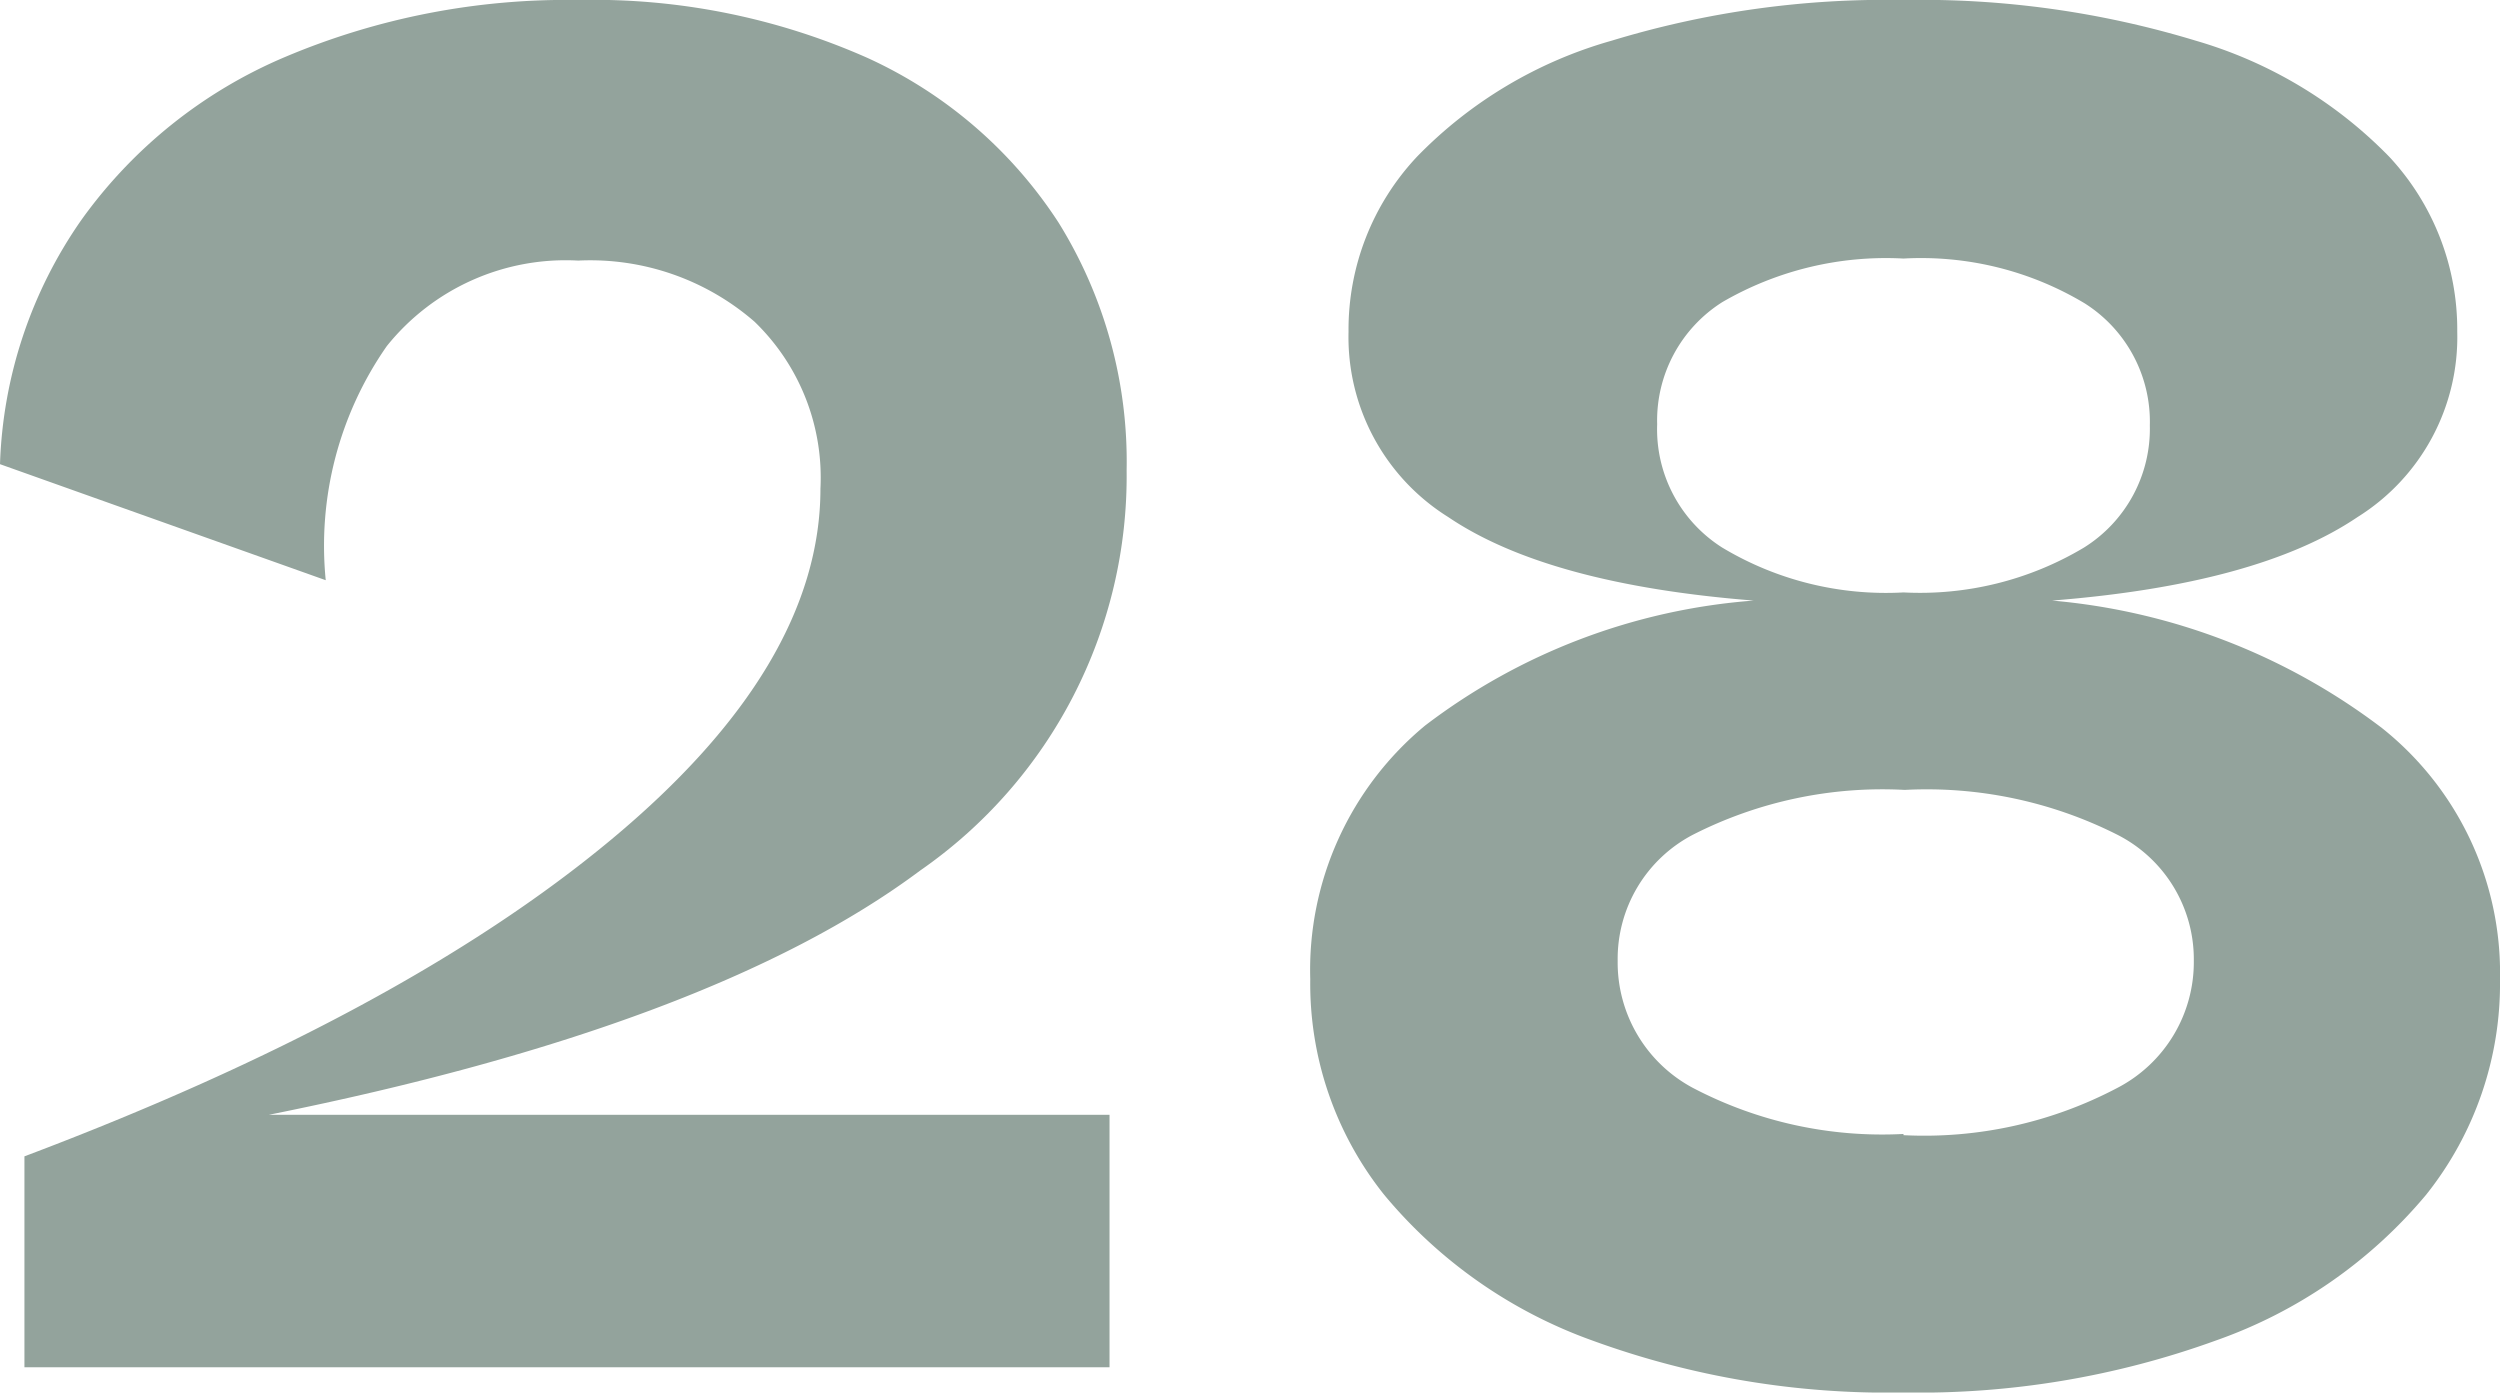 <svg xmlns="http://www.w3.org/2000/svg" viewBox="0 0 61.4 34.2"><defs><style>.cls-1{fill:#93a39c;}</style></defs><g id="レイヤー_2" data-name="レイヤー 2"><g id="_2nd_layer" data-name="2nd layer"><g id="_28" data-name="28"><path class="cls-1" d="M22.6,21.38q-5.1,3.81-16,6H27.25v6.2H.6V28.4Q9.85,24.91,15,20.63T20.15,12a5.32,5.32,0,0,0-1.62-4.1,6.15,6.15,0,0,0-4.33-1.5,5.63,5.63,0,0,0-4.7,2.1A8.57,8.57,0,0,0,8,14.25L0,11.4a11.09,11.09,0,0,1,2-6,11.79,11.79,0,0,1,5-4A17.76,17.76,0,0,1,14.2,0a16.6,16.6,0,0,1,7.1,1.42A11.06,11.06,0,0,1,26,5.47a11.12,11.12,0,0,1,1.67,6.08A11.79,11.79,0,0,1,22.6,21.38Z"/><path class="cls-1" d="M58.5,17.88a7.69,7.69,0,0,1,2.9,6.17,8.31,8.31,0,0,1-1.82,5.3,11.84,11.84,0,0,1-5.15,3.57,21.39,21.39,0,0,1-7.68,1.28,21.14,21.14,0,0,1-7.65-1.28A11.83,11.83,0,0,1,34,29.35a8.31,8.31,0,0,1-1.82-5.3A7.79,7.79,0,0,1,35,17.82a15.19,15.19,0,0,1,8.07-3.07q-5.06-.4-7.5-2.05a5.21,5.21,0,0,1-2.45-4.55,6.2,6.2,0,0,1,1.68-4.3A10.74,10.74,0,0,1,39.58,1a23.12,23.12,0,0,1,7.17-1,23.19,23.19,0,0,1,7.18,1,10.86,10.86,0,0,1,4.75,2.85,6.23,6.23,0,0,1,1.67,4.3A5.21,5.21,0,0,1,57.9,12.7q-2.44,1.65-7.5,2.05A15.63,15.63,0,0,1,58.5,17.88Zm-11.75,10A10.16,10.16,0,0,0,52,26.72a3.48,3.48,0,0,0,1.88-3.12A3.43,3.43,0,0,0,52,20.5a10.39,10.39,0,0,0-5.22-1.1,10.26,10.26,0,0,0-5.2,1.1,3.44,3.44,0,0,0-1.85,3.1,3.49,3.49,0,0,0,1.85,3.12A10,10,0,0,0,46.75,27.85ZM42.3,13.45a7.81,7.81,0,0,0,4.45,1.1,7.85,7.85,0,0,0,4.43-1.1,3.44,3.44,0,0,0,1.62-3,3.44,3.44,0,0,0-1.6-3,7.81,7.81,0,0,0-4.45-1.1A8,8,0,0,0,42.3,7.42a3.44,3.44,0,0,0-1.6,3A3.44,3.44,0,0,0,42.3,13.45Z"/></g></g></g></svg>